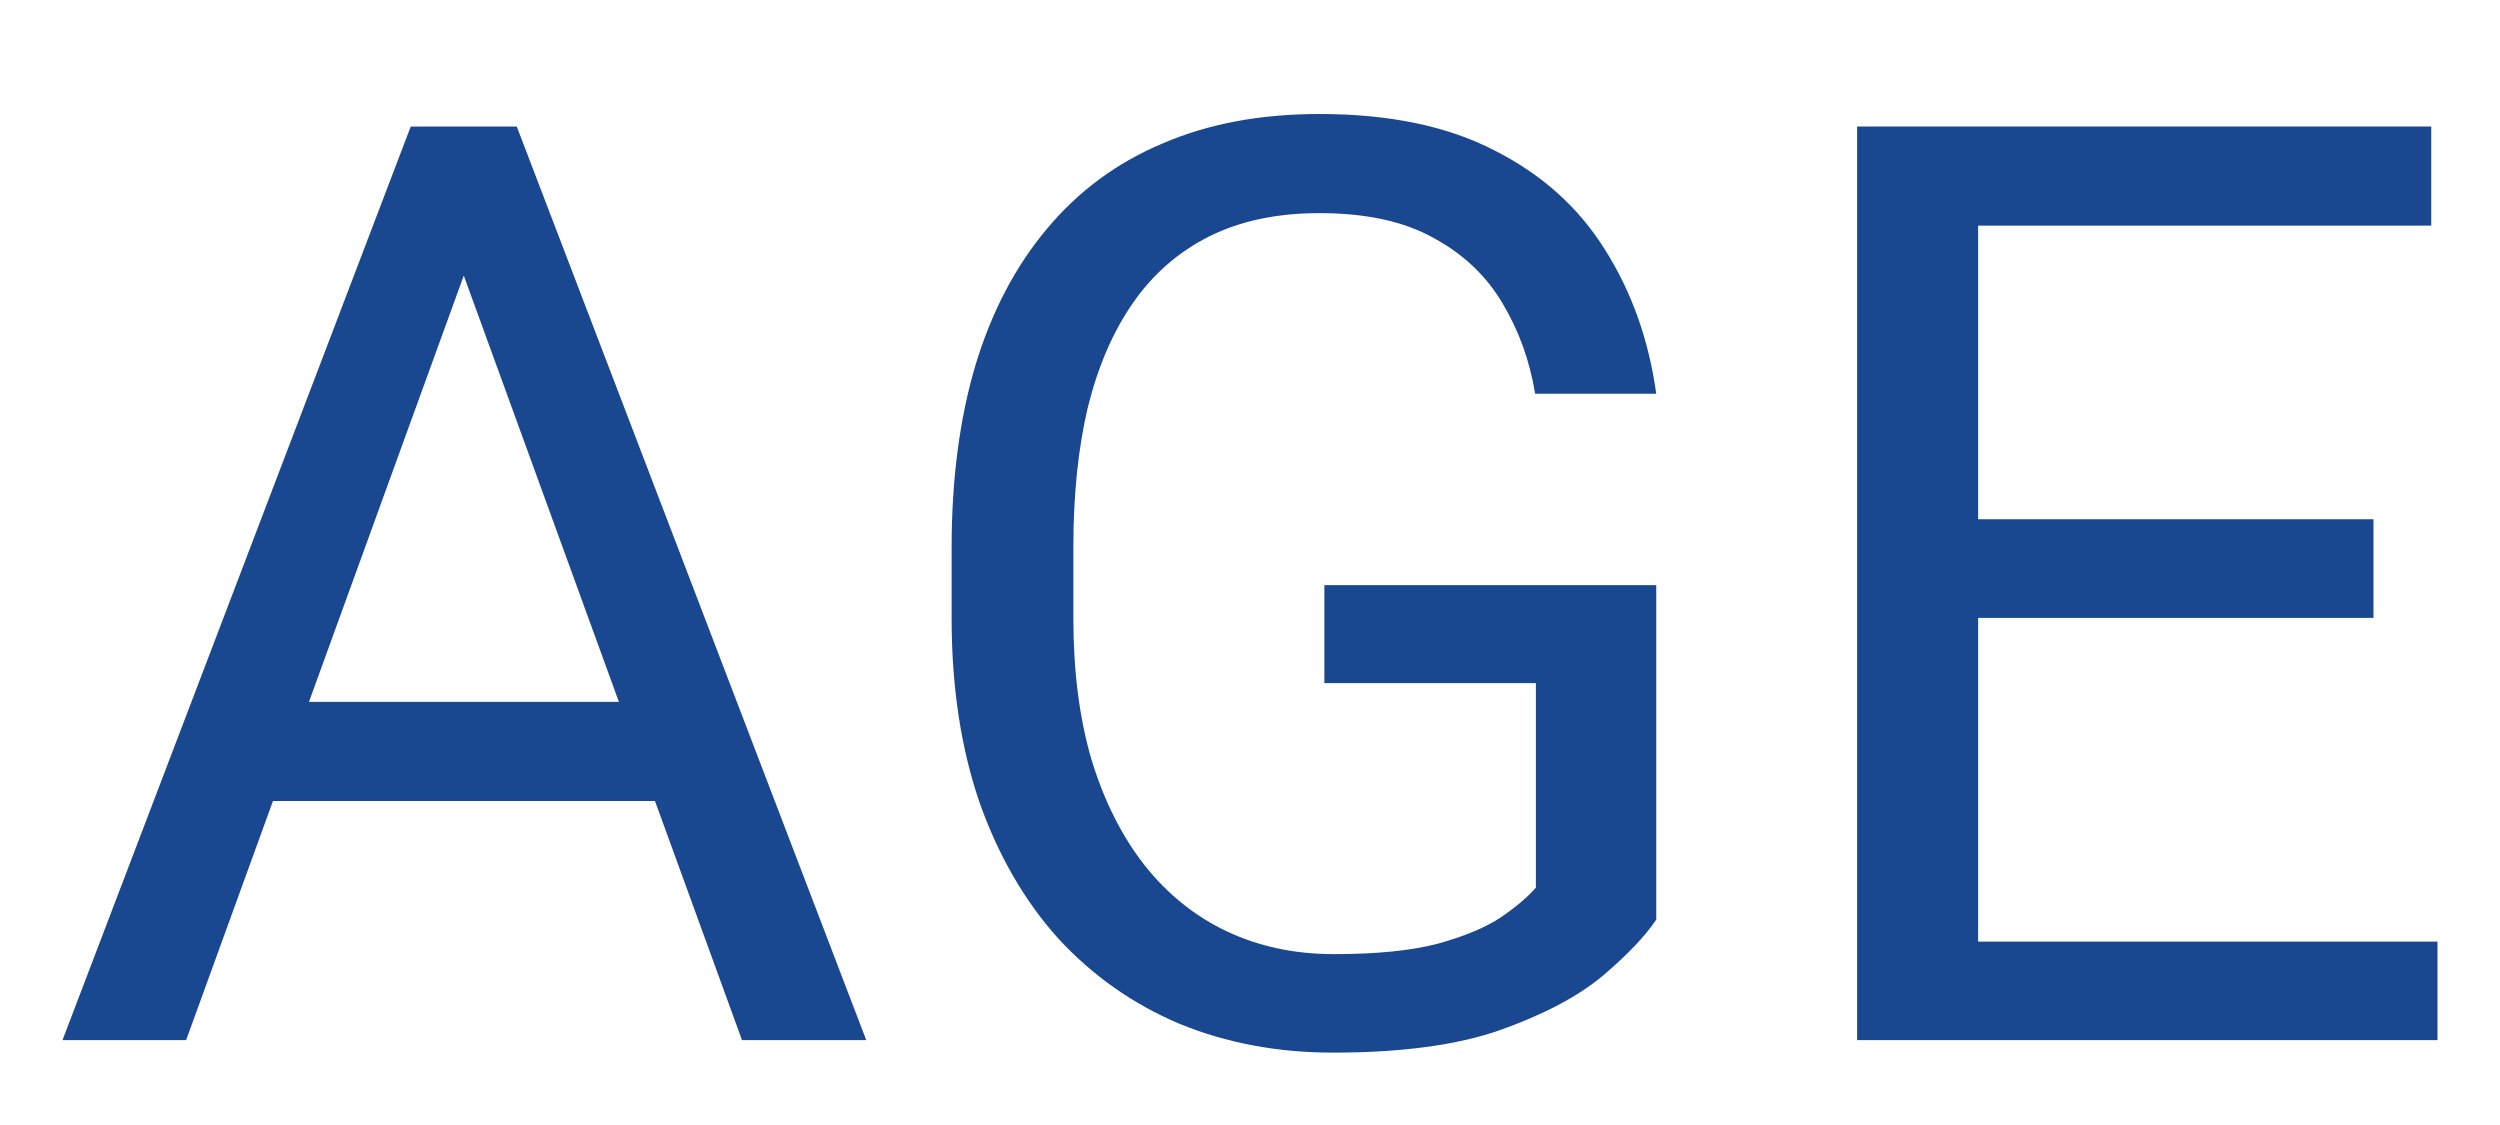 <svg width="20" height="9" viewBox="0 0 20 9" fill="none" xmlns="http://www.w3.org/2000/svg">
<path d="M3.908 1.66L1.489 8.321H0.5L3.286 1.012H3.924L3.908 1.66ZM5.936 8.321L3.512 1.66L3.497 1.012H4.134L6.93 8.321H5.936ZM5.811 5.615V6.408H1.705V5.615H5.811Z" fill="#194890"/>
<path d="M13.25 4.681V7.357C13.16 7.491 13.016 7.642 12.819 7.809C12.621 7.973 12.348 8.117 12 8.241C11.656 8.361 11.211 8.421 10.665 8.421C10.22 8.421 9.81 8.344 9.435 8.19C9.064 8.033 8.741 7.806 8.466 7.508C8.195 7.206 7.985 6.842 7.834 6.413C7.687 5.982 7.613 5.493 7.613 4.948V4.38C7.613 3.835 7.677 3.348 7.804 2.92C7.934 2.491 8.125 2.128 8.376 1.83C8.627 1.529 8.935 1.301 9.3 1.148C9.665 0.99 10.083 0.912 10.555 0.912C11.114 0.912 11.58 1.009 11.955 1.203C12.333 1.394 12.628 1.658 12.839 1.996C13.053 2.334 13.19 2.719 13.25 3.15H12.281C12.238 2.886 12.151 2.645 12.021 2.428C11.893 2.21 11.711 2.036 11.473 1.906C11.236 1.772 10.93 1.705 10.555 1.705C10.217 1.705 9.924 1.767 9.676 1.89C9.429 2.014 9.224 2.192 9.064 2.423C8.903 2.654 8.783 2.933 8.702 3.261C8.625 3.589 8.587 3.959 8.587 4.37V4.948C8.587 5.369 8.635 5.746 8.732 6.077C8.833 6.408 8.975 6.691 9.159 6.925C9.343 7.156 9.562 7.332 9.817 7.452C10.075 7.573 10.359 7.633 10.67 7.633C11.015 7.633 11.294 7.605 11.508 7.548C11.723 7.488 11.89 7.417 12.01 7.337C12.131 7.253 12.223 7.175 12.287 7.101V5.465H10.595V4.681H13.25Z" fill="#194890"/>
<path d="M19.5 7.533V8.321H15.63V7.533H19.5ZM15.825 1.012V8.321H14.857V1.012H15.825ZM18.988 4.154V4.943H15.63V4.154H18.988ZM19.45 1.012V1.805H15.63V1.012H19.45Z" fill="#194890"/>
</svg>

